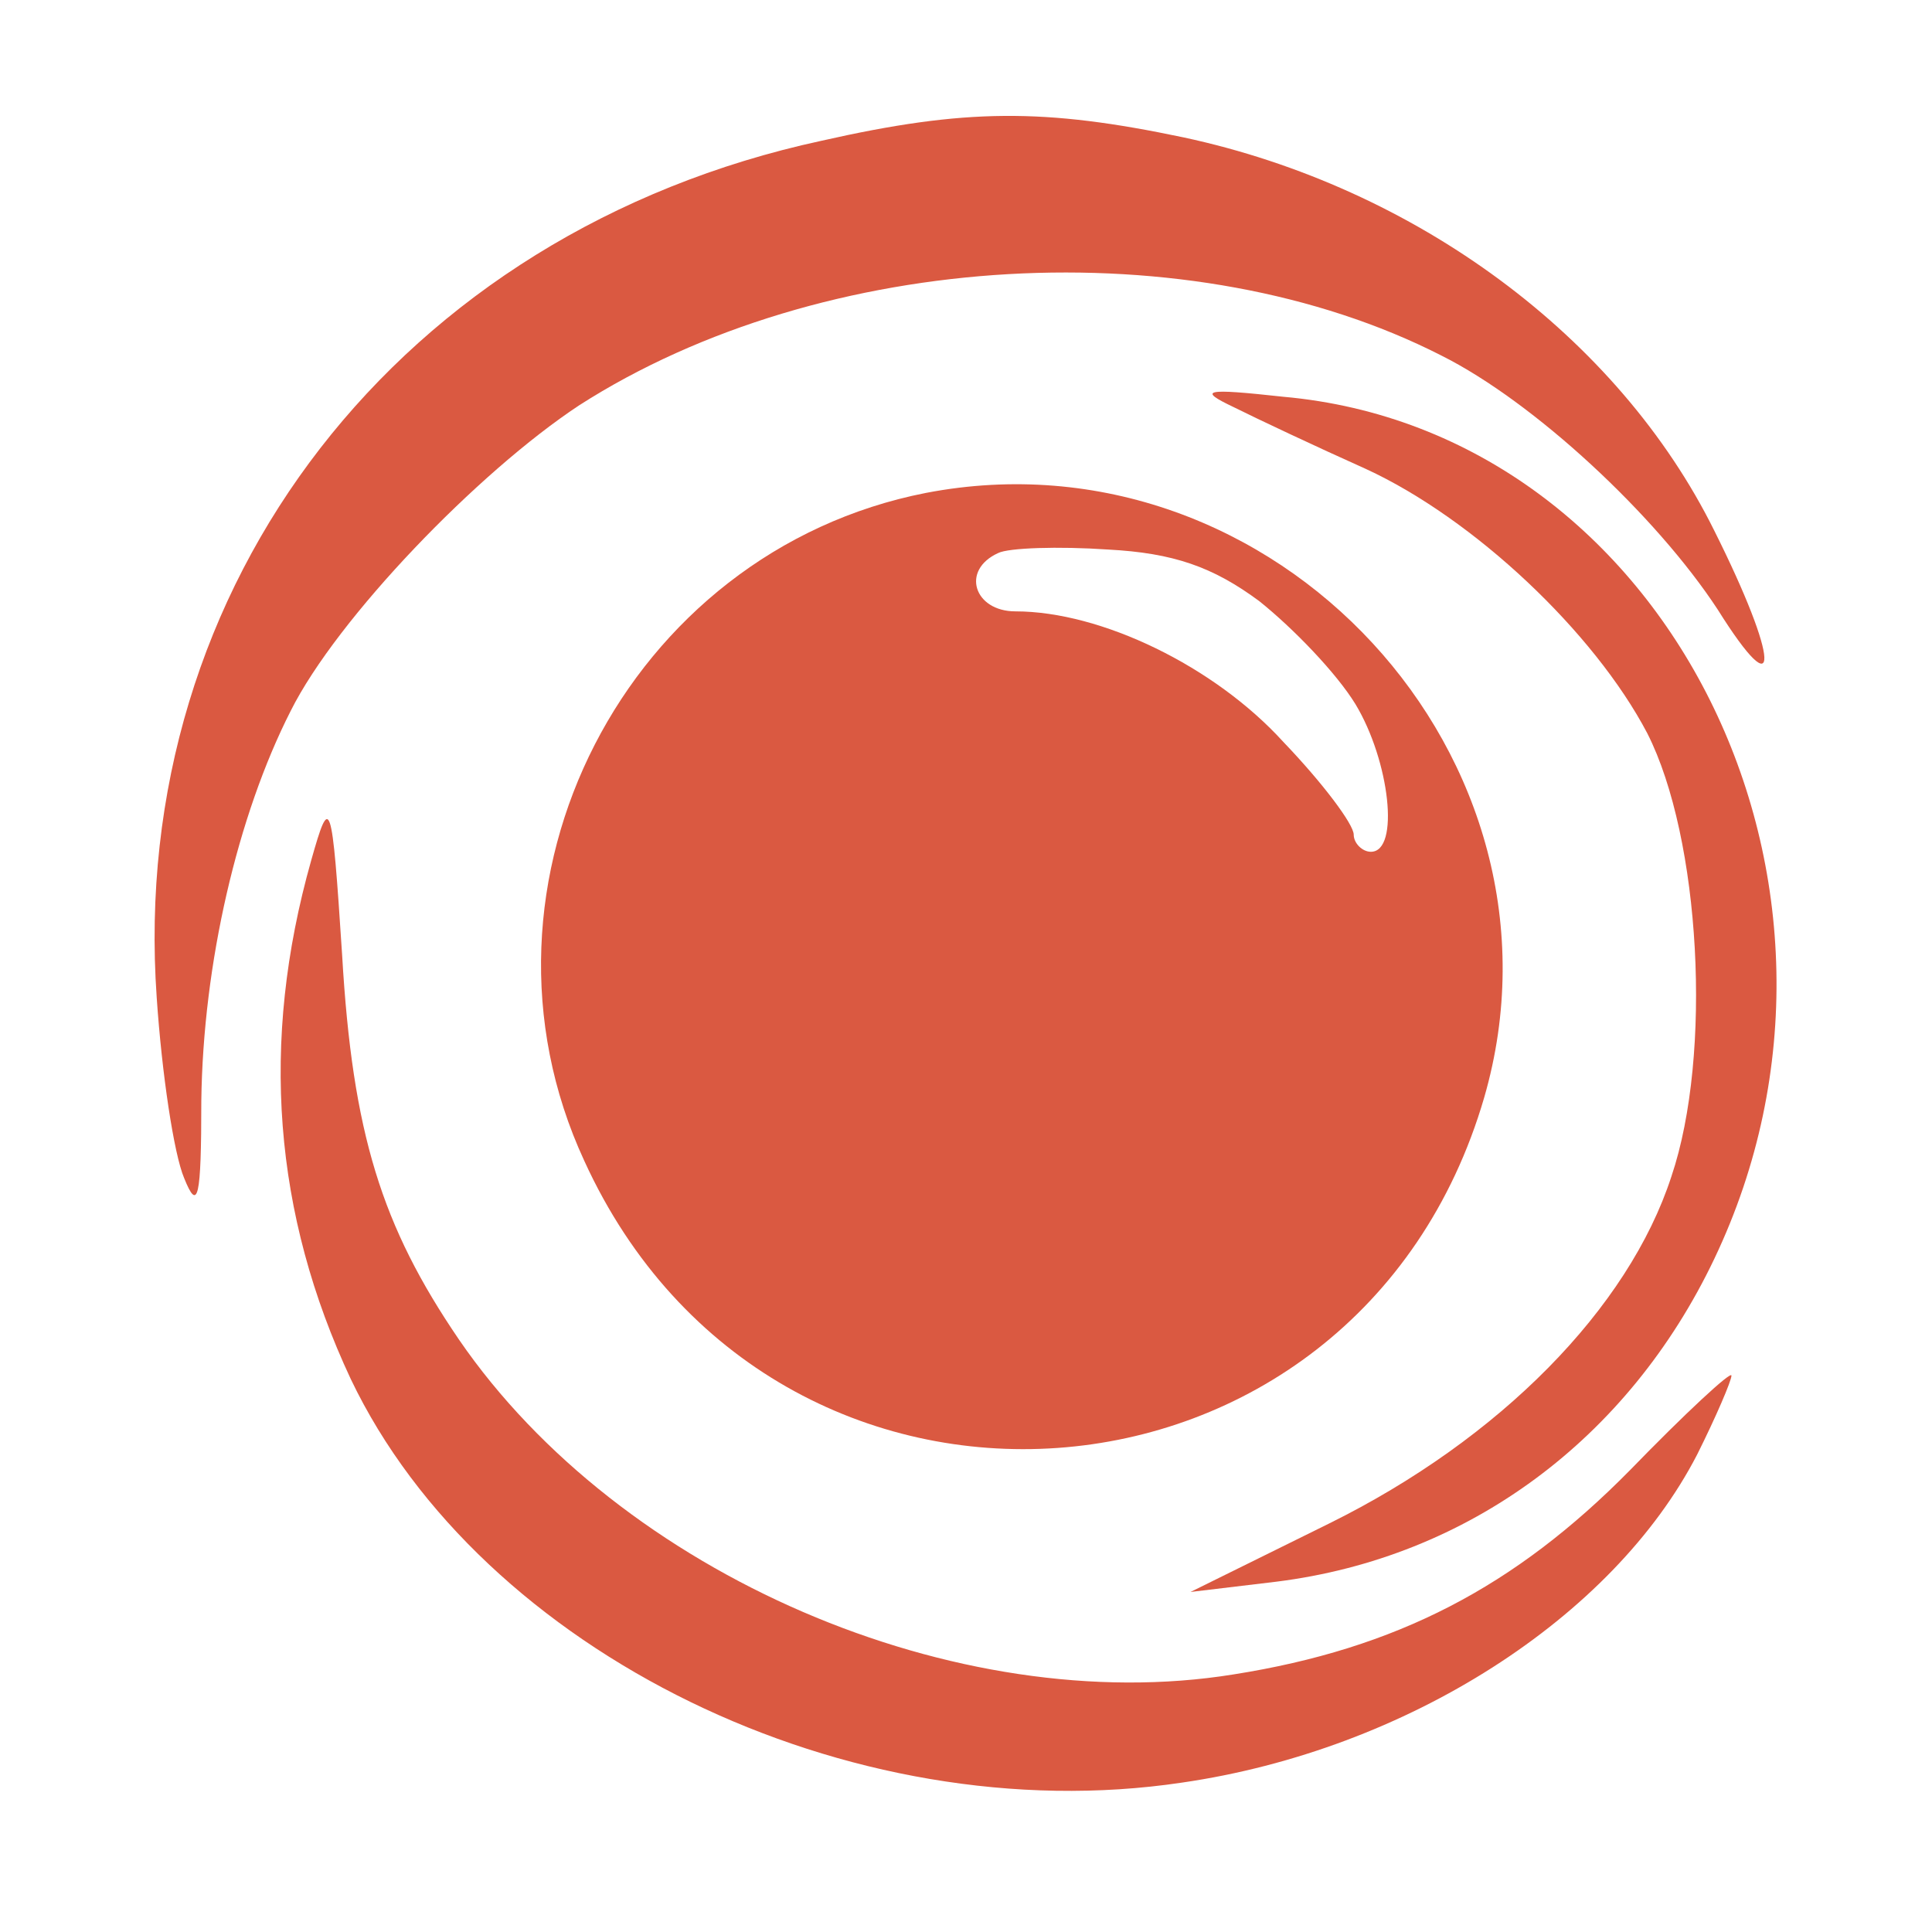 <?xml version="1.0" encoding="UTF-8"?>
<svg xmlns="http://www.w3.org/2000/svg" width="25" height="25" viewBox="0 0 25 25" fill="none">
  <path d="M10.628 1.822C5.183 3 1.65 7.556 2.028 12.911C2.094 13.889 2.25 14.934 2.383 15.245C2.561 15.689 2.605 15.511 2.605 14.245C2.628 12.467 3.072 10.556 3.761 9.2C4.361 8 6.183 6.111 7.494 5.245C10.65 3.222 15.428 2.956 18.65 4.6C19.85 5.2 21.428 6.667 22.228 7.889C23.05 9.2 23.028 8.556 22.183 6.867C20.939 4.356 18.317 2.422 15.316 1.778C13.517 1.4 12.494 1.4 10.628 1.822Z" fill="#DA5941"></path>
  <path d="M15.961 5.267C16.272 5.422 17.027 5.778 17.672 6.067C19.072 6.711 20.628 8.178 21.316 9.489C22.005 10.845 22.161 13.645 21.628 15.223C21.072 16.934 19.405 18.622 17.205 19.711L15.405 20.6L16.516 20.467C19.005 20.156 21.072 18.622 22.183 16.289C24.494 11.445 21.583 5.578 16.605 5.134C15.583 5.022 15.494 5.045 15.961 5.267Z" fill="#DA5941"></path>
  <path d="M11.983 6.378C8.117 7.134 5.894 11.422 7.561 15.022C10.006 20.378 17.561 19.845 19.206 14.2C20.472 9.822 16.494 5.511 11.983 6.378ZM16.294 7.778C16.739 8.134 17.294 8.711 17.539 9.111C17.983 9.845 18.117 11.022 17.739 11.022C17.628 11.022 17.517 10.911 17.517 10.8C17.517 10.667 17.117 10.133 16.606 9.6C15.717 8.622 14.25 7.911 13.139 7.911C12.606 7.911 12.428 7.378 12.917 7.156C13.05 7.089 13.694 7.067 14.339 7.111C15.183 7.156 15.694 7.334 16.294 7.778Z" fill="#DA5941"></path>
  <path d="M4.027 11.133C3.361 13.489 3.539 15.711 4.539 17.845C6.227 21.378 10.983 23.711 15.294 23.067C18.205 22.645 20.872 20.933 21.961 18.822C22.205 18.334 22.405 17.867 22.405 17.8C22.405 17.733 21.805 18.289 21.094 19.022C19.605 20.534 18.072 21.334 15.961 21.667C12.383 22.245 8.027 20.378 5.939 17.334C4.939 15.867 4.561 14.667 4.427 12.356C4.294 10.311 4.272 10.267 4.027 11.133Z" fill="#DA5941"></path>
</svg>

